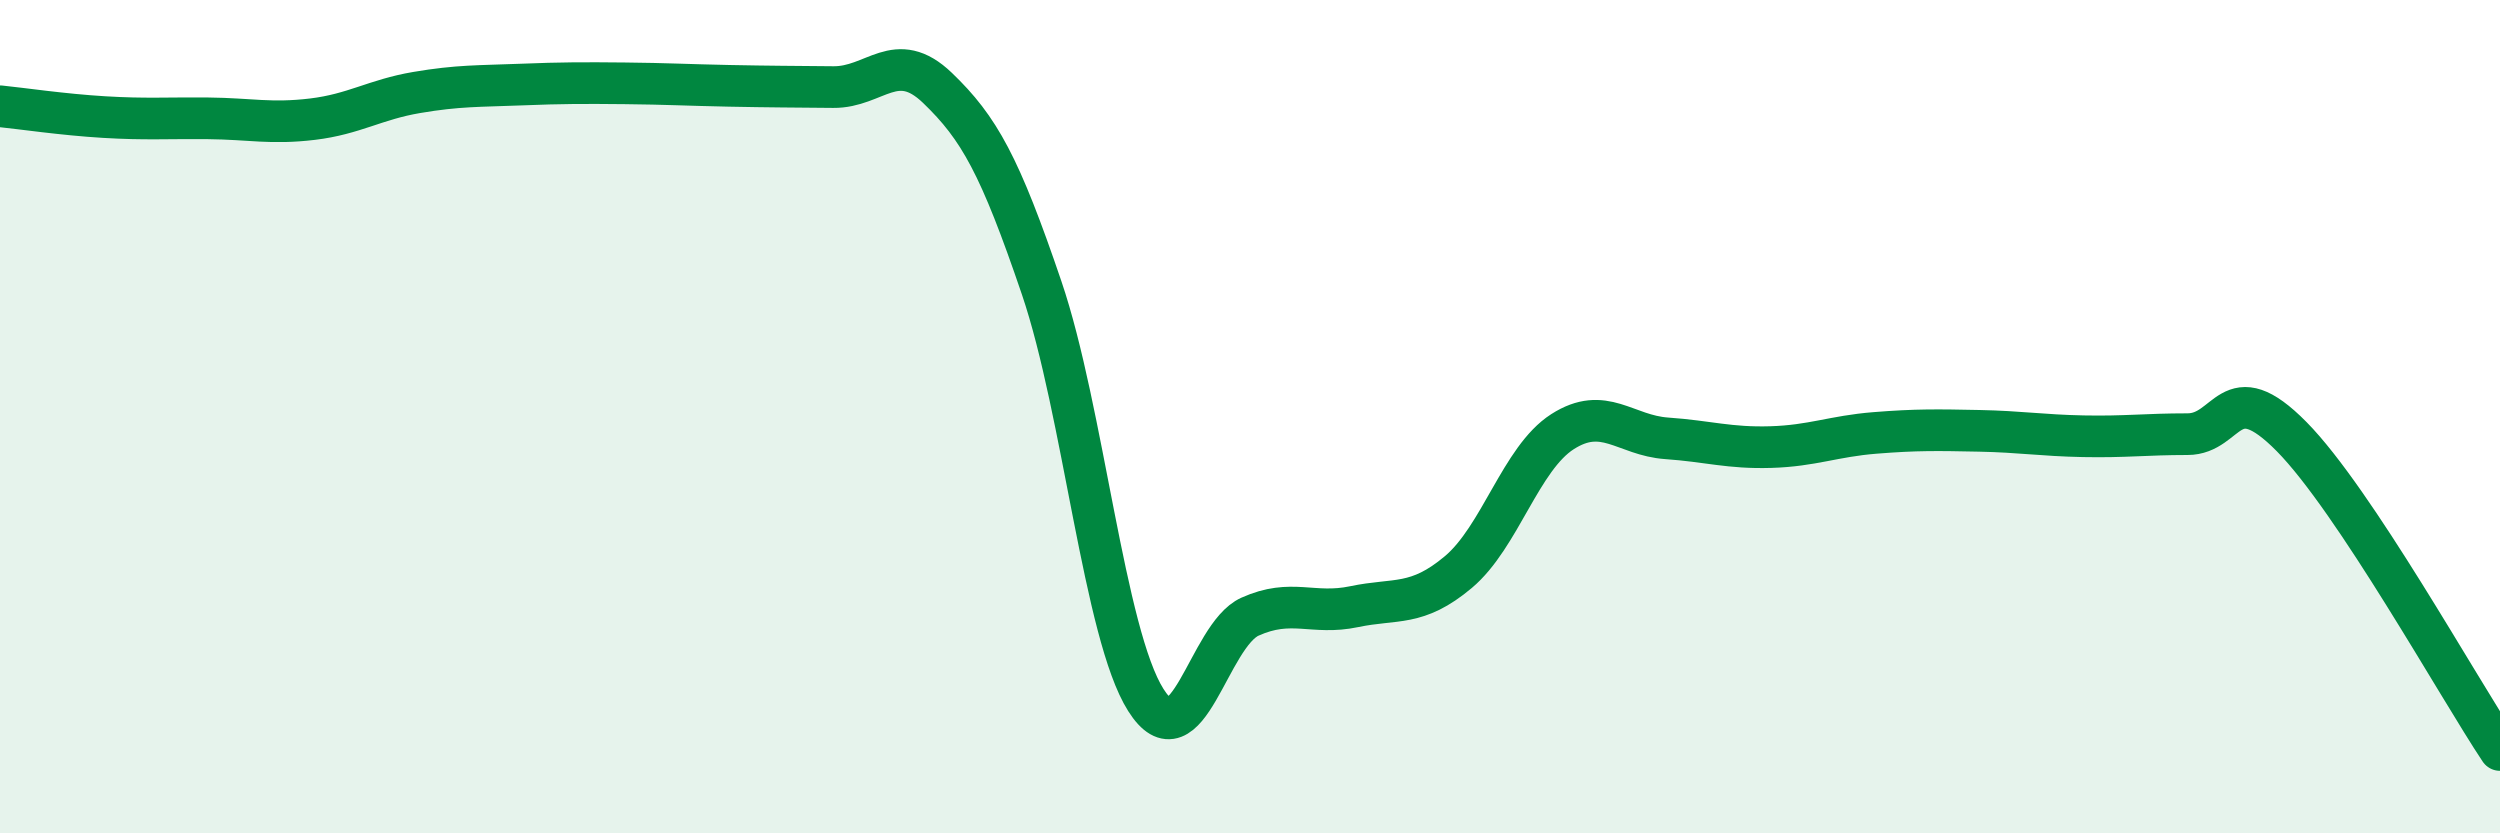 
    <svg width="60" height="20" viewBox="0 0 60 20" xmlns="http://www.w3.org/2000/svg">
      <path
        d="M 0,2.55 C 0.5,2.6 1.5,2.75 2.5,2.81 C 3.5,2.87 4,2.83 5,2.84 C 6,2.85 6.5,2.98 7.5,2.86 C 8.5,2.74 9,2.39 10,2.22 C 11,2.05 11.5,2.07 12.5,2.03 C 13.5,1.99 14,1.99 15,2 C 16,2.01 16.5,2.04 17.5,2.06 C 18.5,2.08 19,2.08 20,2.09 C 21,2.1 21.5,1.15 22.5,2.11 C 23.5,3.07 24,3.97 25,6.91 C 26,9.85 26.5,15.22 27.5,16.8 C 28.5,18.38 29,15.25 30,14.8 C 31,14.35 31.5,14.77 32.5,14.56 C 33.5,14.35 34,14.57 35,13.73 C 36,12.89 36.5,11 37.5,10.36 C 38.5,9.72 39,10.45 40,10.52 C 41,10.59 41.5,10.76 42.5,10.73 C 43.5,10.7 44,10.47 45,10.39 C 46,10.31 46.5,10.32 47.5,10.34 C 48.5,10.36 49,10.45 50,10.47 C 51,10.49 51.5,10.42 52.5,10.42 C 53.5,10.42 53.5,8.96 55,10.48 C 56.5,12 59,16.5 60,18L60 20L0 20Z"
        fill="#008740"
        opacity="0.1"
        stroke-linecap="round"
        stroke-linejoin="round"
      />
      <path
        d="M 0,2.55 C 0.5,2.6 1.5,2.75 2.5,2.81 C 3.5,2.87 4,2.83 5,2.84 C 6,2.85 6.5,2.98 7.5,2.86 C 8.5,2.74 9,2.39 10,2.22 C 11,2.05 11.5,2.07 12.5,2.03 C 13.5,1.99 14,1.99 15,2 C 16,2.01 16.5,2.04 17.5,2.06 C 18.5,2.08 19,2.08 20,2.09 C 21,2.1 21.5,1.15 22.5,2.11 C 23.5,3.07 24,3.97 25,6.91 C 26,9.85 26.5,15.22 27.5,16.8 C 28.5,18.38 29,15.25 30,14.8 C 31,14.35 31.5,14.77 32.5,14.56 C 33.5,14.35 34,14.57 35,13.73 C 36,12.89 36.5,11 37.5,10.36 C 38.5,9.72 39,10.45 40,10.52 C 41,10.59 41.5,10.76 42.5,10.73 C 43.5,10.7 44,10.47 45,10.39 C 46,10.31 46.5,10.32 47.5,10.34 C 48.5,10.36 49,10.45 50,10.47 C 51,10.49 51.5,10.42 52.5,10.42 C 53.5,10.42 53.5,8.96 55,10.48 C 56.5,12 59,16.5 60,18"
        stroke="#008740"
        stroke-width="1"
        fill="none"
        stroke-linecap="round"
        stroke-linejoin="round"
      />
    </svg>
  